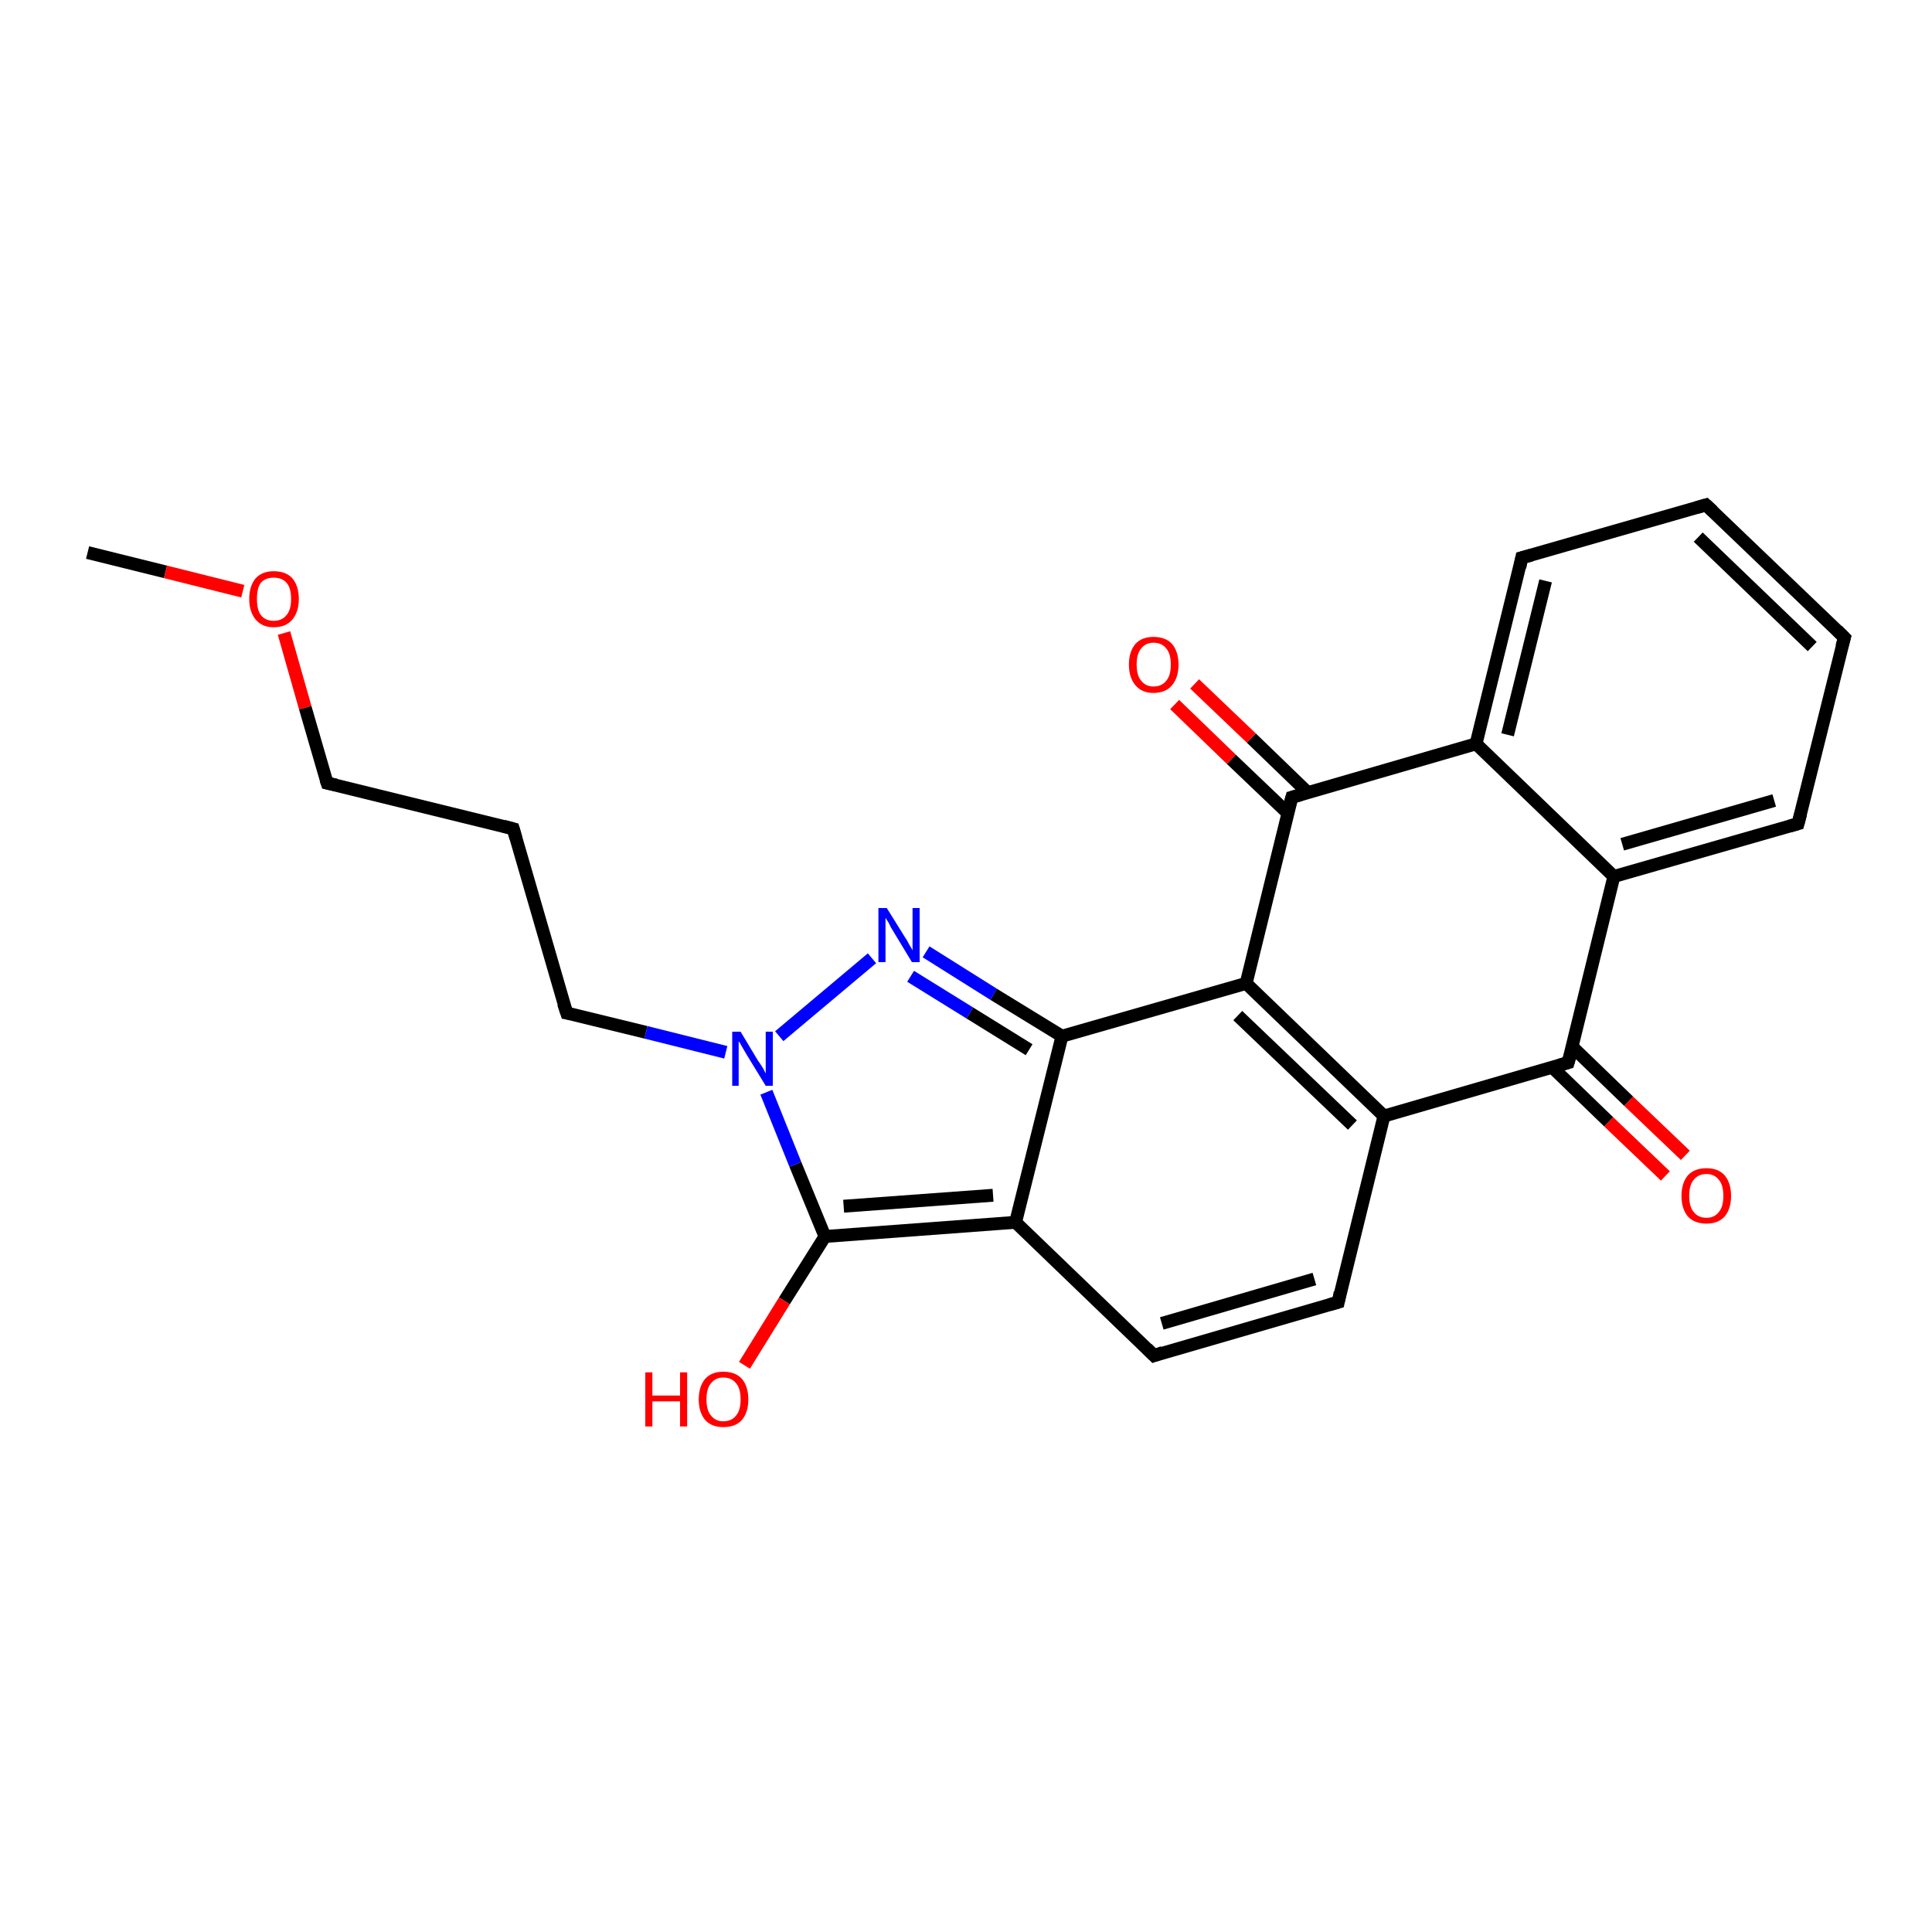 <?xml version='1.0' encoding='iso-8859-1'?>
<svg version='1.1' baseProfile='full'
              xmlns='http://www.w3.org/2000/svg'
                      xmlns:rdkit='http://www.rdkit.org/xml'
                      xmlns:xlink='http://www.w3.org/1999/xlink'
                  xml:space='preserve'
width='300px' height='300px' viewBox='0 0 300 300'>
<!-- END OF HEADER -->
<rect style='opacity:1.0;fill:#FFFFFF;stroke:none' width='300.0' height='300.0' x='0.0' y='0.0'> </rect>
<path class='bond-0 atom-0 atom-1' d='M 13.6,85.8 L 25.7,88.8' style='fill:none;fill-rule:evenodd;stroke:#000000;stroke-width:2.0px;stroke-linecap:butt;stroke-linejoin:miter;stroke-opacity:1' />
<path class='bond-0 atom-0 atom-1' d='M 25.7,88.8 L 37.7,91.8' style='fill:none;fill-rule:evenodd;stroke:#FF0000;stroke-width:2.0px;stroke-linecap:butt;stroke-linejoin:miter;stroke-opacity:1' />
<path class='bond-1 atom-1 atom-2' d='M 44.1,98.3 L 47.4,109.9' style='fill:none;fill-rule:evenodd;stroke:#FF0000;stroke-width:2.0px;stroke-linecap:butt;stroke-linejoin:miter;stroke-opacity:1' />
<path class='bond-1 atom-1 atom-2' d='M 47.4,109.9 L 50.8,121.6' style='fill:none;fill-rule:evenodd;stroke:#000000;stroke-width:2.0px;stroke-linecap:butt;stroke-linejoin:miter;stroke-opacity:1' />
<path class='bond-2 atom-2 atom-3' d='M 50.8,121.6 L 79.7,128.7' style='fill:none;fill-rule:evenodd;stroke:#000000;stroke-width:2.0px;stroke-linecap:butt;stroke-linejoin:miter;stroke-opacity:1' />
<path class='bond-3 atom-3 atom-4' d='M 79.7,128.7 L 88.0,157.3' style='fill:none;fill-rule:evenodd;stroke:#000000;stroke-width:2.0px;stroke-linecap:butt;stroke-linejoin:miter;stroke-opacity:1' />
<path class='bond-4 atom-4 atom-5' d='M 88.0,157.3 L 100.3,160.3' style='fill:none;fill-rule:evenodd;stroke:#000000;stroke-width:2.0px;stroke-linecap:butt;stroke-linejoin:miter;stroke-opacity:1' />
<path class='bond-4 atom-4 atom-5' d='M 100.3,160.3 L 112.7,163.4' style='fill:none;fill-rule:evenodd;stroke:#0000FF;stroke-width:2.0px;stroke-linecap:butt;stroke-linejoin:miter;stroke-opacity:1' />
<path class='bond-5 atom-5 atom-6' d='M 121.0,160.9 L 135.4,148.8' style='fill:none;fill-rule:evenodd;stroke:#0000FF;stroke-width:2.0px;stroke-linecap:butt;stroke-linejoin:miter;stroke-opacity:1' />
<path class='bond-6 atom-6 atom-7' d='M 143.8,147.8 L 154.3,154.4' style='fill:none;fill-rule:evenodd;stroke:#0000FF;stroke-width:2.0px;stroke-linecap:butt;stroke-linejoin:miter;stroke-opacity:1' />
<path class='bond-6 atom-6 atom-7' d='M 154.3,154.4 L 164.9,160.9' style='fill:none;fill-rule:evenodd;stroke:#000000;stroke-width:2.0px;stroke-linecap:butt;stroke-linejoin:miter;stroke-opacity:1' />
<path class='bond-6 atom-6 atom-7' d='M 141.4,151.6 L 150.6,157.3' style='fill:none;fill-rule:evenodd;stroke:#0000FF;stroke-width:2.0px;stroke-linecap:butt;stroke-linejoin:miter;stroke-opacity:1' />
<path class='bond-6 atom-6 atom-7' d='M 150.6,157.3 L 159.8,163.0' style='fill:none;fill-rule:evenodd;stroke:#000000;stroke-width:2.0px;stroke-linecap:butt;stroke-linejoin:miter;stroke-opacity:1' />
<path class='bond-7 atom-7 atom-8' d='M 164.9,160.9 L 193.5,152.7' style='fill:none;fill-rule:evenodd;stroke:#000000;stroke-width:2.0px;stroke-linecap:butt;stroke-linejoin:miter;stroke-opacity:1' />
<path class='bond-8 atom-8 atom-9' d='M 193.5,152.7 L 214.9,173.3' style='fill:none;fill-rule:evenodd;stroke:#000000;stroke-width:2.0px;stroke-linecap:butt;stroke-linejoin:miter;stroke-opacity:1' />
<path class='bond-8 atom-8 atom-9' d='M 192.2,157.7 L 210.0,174.7' style='fill:none;fill-rule:evenodd;stroke:#000000;stroke-width:2.0px;stroke-linecap:butt;stroke-linejoin:miter;stroke-opacity:1' />
<path class='bond-9 atom-9 atom-10' d='M 214.9,173.3 L 207.8,202.2' style='fill:none;fill-rule:evenodd;stroke:#000000;stroke-width:2.0px;stroke-linecap:butt;stroke-linejoin:miter;stroke-opacity:1' />
<path class='bond-10 atom-10 atom-11' d='M 207.8,202.2 L 179.2,210.5' style='fill:none;fill-rule:evenodd;stroke:#000000;stroke-width:2.0px;stroke-linecap:butt;stroke-linejoin:miter;stroke-opacity:1' />
<path class='bond-10 atom-10 atom-11' d='M 204.1,198.6 L 180.4,205.5' style='fill:none;fill-rule:evenodd;stroke:#000000;stroke-width:2.0px;stroke-linecap:butt;stroke-linejoin:miter;stroke-opacity:1' />
<path class='bond-11 atom-11 atom-12' d='M 179.2,210.5 L 157.7,189.8' style='fill:none;fill-rule:evenodd;stroke:#000000;stroke-width:2.0px;stroke-linecap:butt;stroke-linejoin:miter;stroke-opacity:1' />
<path class='bond-12 atom-12 atom-13' d='M 157.7,189.8 L 128.1,192.0' style='fill:none;fill-rule:evenodd;stroke:#000000;stroke-width:2.0px;stroke-linecap:butt;stroke-linejoin:miter;stroke-opacity:1' />
<path class='bond-12 atom-12 atom-13' d='M 154.2,185.6 L 131.0,187.3' style='fill:none;fill-rule:evenodd;stroke:#000000;stroke-width:2.0px;stroke-linecap:butt;stroke-linejoin:miter;stroke-opacity:1' />
<path class='bond-13 atom-13 atom-14' d='M 128.1,192.0 L 121.8,202.0' style='fill:none;fill-rule:evenodd;stroke:#000000;stroke-width:2.0px;stroke-linecap:butt;stroke-linejoin:miter;stroke-opacity:1' />
<path class='bond-13 atom-13 atom-14' d='M 121.8,202.0 L 115.6,212.0' style='fill:none;fill-rule:evenodd;stroke:#FF0000;stroke-width:2.0px;stroke-linecap:butt;stroke-linejoin:miter;stroke-opacity:1' />
<path class='bond-14 atom-9 atom-15' d='M 214.9,173.3 L 243.5,165.0' style='fill:none;fill-rule:evenodd;stroke:#000000;stroke-width:2.0px;stroke-linecap:butt;stroke-linejoin:miter;stroke-opacity:1' />
<path class='bond-15 atom-15 atom-16' d='M 241.0,165.7 L 249.8,174.2' style='fill:none;fill-rule:evenodd;stroke:#000000;stroke-width:2.0px;stroke-linecap:butt;stroke-linejoin:miter;stroke-opacity:1' />
<path class='bond-15 atom-15 atom-16' d='M 249.8,174.2 L 258.6,182.6' style='fill:none;fill-rule:evenodd;stroke:#FF0000;stroke-width:2.0px;stroke-linecap:butt;stroke-linejoin:miter;stroke-opacity:1' />
<path class='bond-15 atom-15 atom-16' d='M 244.1,162.5 L 252.9,171.0' style='fill:none;fill-rule:evenodd;stroke:#000000;stroke-width:2.0px;stroke-linecap:butt;stroke-linejoin:miter;stroke-opacity:1' />
<path class='bond-15 atom-15 atom-16' d='M 252.9,171.0 L 261.7,179.4' style='fill:none;fill-rule:evenodd;stroke:#FF0000;stroke-width:2.0px;stroke-linecap:butt;stroke-linejoin:miter;stroke-opacity:1' />
<path class='bond-16 atom-15 atom-17' d='M 243.5,165.0 L 250.6,136.1' style='fill:none;fill-rule:evenodd;stroke:#000000;stroke-width:2.0px;stroke-linecap:butt;stroke-linejoin:miter;stroke-opacity:1' />
<path class='bond-17 atom-17 atom-18' d='M 250.6,136.1 L 279.2,127.9' style='fill:none;fill-rule:evenodd;stroke:#000000;stroke-width:2.0px;stroke-linecap:butt;stroke-linejoin:miter;stroke-opacity:1' />
<path class='bond-17 atom-17 atom-18' d='M 251.9,131.1 L 275.5,124.3' style='fill:none;fill-rule:evenodd;stroke:#000000;stroke-width:2.0px;stroke-linecap:butt;stroke-linejoin:miter;stroke-opacity:1' />
<path class='bond-18 atom-18 atom-19' d='M 279.2,127.9 L 286.4,99.0' style='fill:none;fill-rule:evenodd;stroke:#000000;stroke-width:2.0px;stroke-linecap:butt;stroke-linejoin:miter;stroke-opacity:1' />
<path class='bond-19 atom-19 atom-20' d='M 286.4,99.0 L 264.9,78.4' style='fill:none;fill-rule:evenodd;stroke:#000000;stroke-width:2.0px;stroke-linecap:butt;stroke-linejoin:miter;stroke-opacity:1' />
<path class='bond-19 atom-19 atom-20' d='M 281.4,100.4 L 263.7,83.4' style='fill:none;fill-rule:evenodd;stroke:#000000;stroke-width:2.0px;stroke-linecap:butt;stroke-linejoin:miter;stroke-opacity:1' />
<path class='bond-20 atom-20 atom-21' d='M 264.9,78.4 L 236.3,86.6' style='fill:none;fill-rule:evenodd;stroke:#000000;stroke-width:2.0px;stroke-linecap:butt;stroke-linejoin:miter;stroke-opacity:1' />
<path class='bond-21 atom-21 atom-22' d='M 236.3,86.6 L 229.2,115.5' style='fill:none;fill-rule:evenodd;stroke:#000000;stroke-width:2.0px;stroke-linecap:butt;stroke-linejoin:miter;stroke-opacity:1' />
<path class='bond-21 atom-21 atom-22' d='M 240.0,90.2 L 234.1,114.1' style='fill:none;fill-rule:evenodd;stroke:#000000;stroke-width:2.0px;stroke-linecap:butt;stroke-linejoin:miter;stroke-opacity:1' />
<path class='bond-22 atom-22 atom-23' d='M 229.2,115.5 L 200.6,123.8' style='fill:none;fill-rule:evenodd;stroke:#000000;stroke-width:2.0px;stroke-linecap:butt;stroke-linejoin:miter;stroke-opacity:1' />
<path class='bond-23 atom-23 atom-24' d='M 203.1,123.1 L 194.3,114.6' style='fill:none;fill-rule:evenodd;stroke:#000000;stroke-width:2.0px;stroke-linecap:butt;stroke-linejoin:miter;stroke-opacity:1' />
<path class='bond-23 atom-23 atom-24' d='M 194.3,114.6 L 185.5,106.2' style='fill:none;fill-rule:evenodd;stroke:#FF0000;stroke-width:2.0px;stroke-linecap:butt;stroke-linejoin:miter;stroke-opacity:1' />
<path class='bond-23 atom-23 atom-24' d='M 200.0,126.3 L 191.2,117.9' style='fill:none;fill-rule:evenodd;stroke:#000000;stroke-width:2.0px;stroke-linecap:butt;stroke-linejoin:miter;stroke-opacity:1' />
<path class='bond-23 atom-23 atom-24' d='M 191.2,117.9 L 182.4,109.4' style='fill:none;fill-rule:evenodd;stroke:#FF0000;stroke-width:2.0px;stroke-linecap:butt;stroke-linejoin:miter;stroke-opacity:1' />
<path class='bond-24 atom-13 atom-5' d='M 128.1,192.0 L 123.5,180.8' style='fill:none;fill-rule:evenodd;stroke:#000000;stroke-width:2.0px;stroke-linecap:butt;stroke-linejoin:miter;stroke-opacity:1' />
<path class='bond-24 atom-13 atom-5' d='M 123.5,180.8 L 119.0,169.6' style='fill:none;fill-rule:evenodd;stroke:#0000FF;stroke-width:2.0px;stroke-linecap:butt;stroke-linejoin:miter;stroke-opacity:1' />
<path class='bond-25 atom-22 atom-17' d='M 229.2,115.5 L 250.6,136.1' style='fill:none;fill-rule:evenodd;stroke:#000000;stroke-width:2.0px;stroke-linecap:butt;stroke-linejoin:miter;stroke-opacity:1' />
<path class='bond-26 atom-12 atom-7' d='M 157.7,189.8 L 164.9,160.9' style='fill:none;fill-rule:evenodd;stroke:#000000;stroke-width:2.0px;stroke-linecap:butt;stroke-linejoin:miter;stroke-opacity:1' />
<path class='bond-27 atom-23 atom-8' d='M 200.6,123.8 L 193.5,152.7' style='fill:none;fill-rule:evenodd;stroke:#000000;stroke-width:2.0px;stroke-linecap:butt;stroke-linejoin:miter;stroke-opacity:1' />
<path d='M 50.6,121.0 L 50.8,121.6 L 52.2,121.9' style='fill:none;stroke:#000000;stroke-width:2.0px;stroke-linecap:butt;stroke-linejoin:miter;stroke-opacity:1;' />
<path d='M 78.2,128.3 L 79.7,128.7 L 80.1,130.1' style='fill:none;stroke:#000000;stroke-width:2.0px;stroke-linecap:butt;stroke-linejoin:miter;stroke-opacity:1;' />
<path d='M 87.5,155.8 L 88.0,157.3 L 88.6,157.4' style='fill:none;stroke:#000000;stroke-width:2.0px;stroke-linecap:butt;stroke-linejoin:miter;stroke-opacity:1;' />
<path d='M 208.1,200.7 L 207.8,202.2 L 206.4,202.6' style='fill:none;stroke:#000000;stroke-width:2.0px;stroke-linecap:butt;stroke-linejoin:miter;stroke-opacity:1;' />
<path d='M 180.6,210.0 L 179.2,210.5 L 178.1,209.4' style='fill:none;stroke:#000000;stroke-width:2.0px;stroke-linecap:butt;stroke-linejoin:miter;stroke-opacity:1;' />
<path d='M 242.1,165.4 L 243.5,165.0 L 243.9,163.6' style='fill:none;stroke:#000000;stroke-width:2.0px;stroke-linecap:butt;stroke-linejoin:miter;stroke-opacity:1;' />
<path d='M 277.8,128.3 L 279.2,127.9 L 279.6,126.4' style='fill:none;stroke:#000000;stroke-width:2.0px;stroke-linecap:butt;stroke-linejoin:miter;stroke-opacity:1;' />
<path d='M 286.0,100.4 L 286.4,99.0 L 285.3,97.9' style='fill:none;stroke:#000000;stroke-width:2.0px;stroke-linecap:butt;stroke-linejoin:miter;stroke-opacity:1;' />
<path d='M 266.0,79.4 L 264.9,78.4 L 263.5,78.8' style='fill:none;stroke:#000000;stroke-width:2.0px;stroke-linecap:butt;stroke-linejoin:miter;stroke-opacity:1;' />
<path d='M 237.8,86.2 L 236.3,86.6 L 236.0,88.1' style='fill:none;stroke:#000000;stroke-width:2.0px;stroke-linecap:butt;stroke-linejoin:miter;stroke-opacity:1;' />
<path d='M 202.0,123.4 L 200.6,123.8 L 200.2,125.2' style='fill:none;stroke:#000000;stroke-width:2.0px;stroke-linecap:butt;stroke-linejoin:miter;stroke-opacity:1;' />
<path class='atom-1' d='M 38.7 93.0
Q 38.7 91.0, 39.7 89.8
Q 40.7 88.7, 42.5 88.7
Q 44.4 88.7, 45.4 89.8
Q 46.4 91.0, 46.4 93.0
Q 46.4 95.0, 45.4 96.2
Q 44.4 97.4, 42.5 97.4
Q 40.7 97.4, 39.7 96.2
Q 38.7 95.0, 38.7 93.0
M 42.5 96.4
Q 43.8 96.4, 44.5 95.5
Q 45.2 94.7, 45.2 93.0
Q 45.2 91.3, 44.5 90.5
Q 43.8 89.7, 42.5 89.7
Q 41.2 89.7, 40.5 90.5
Q 39.9 91.3, 39.9 93.0
Q 39.9 94.7, 40.5 95.5
Q 41.2 96.4, 42.5 96.4
' fill='#FF0000'/>
<path class='atom-5' d='M 115.0 160.2
L 117.7 164.7
Q 118.0 165.1, 118.5 165.9
Q 118.9 166.7, 118.9 166.7
L 118.9 160.2
L 120.0 160.2
L 120.0 168.6
L 118.9 168.6
L 115.9 163.7
Q 115.6 163.2, 115.2 162.5
Q 114.9 161.9, 114.7 161.7
L 114.7 168.6
L 113.7 168.6
L 113.7 160.2
L 115.0 160.2
' fill='#0000FF'/>
<path class='atom-6' d='M 137.7 141.0
L 140.5 145.5
Q 140.8 145.9, 141.2 146.7
Q 141.7 147.5, 141.7 147.6
L 141.7 141.0
L 142.8 141.0
L 142.8 149.4
L 141.6 149.4
L 138.7 144.6
Q 138.3 144.0, 138.0 143.3
Q 137.6 142.7, 137.5 142.5
L 137.5 149.4
L 136.4 149.4
L 136.4 141.0
L 137.7 141.0
' fill='#0000FF'/>
<path class='atom-14' d='M 100.2 213.1
L 101.3 213.1
L 101.3 216.7
L 105.6 216.7
L 105.6 213.1
L 106.7 213.1
L 106.7 221.5
L 105.6 221.5
L 105.6 217.6
L 101.3 217.6
L 101.3 221.5
L 100.2 221.5
L 100.2 213.1
' fill='#FF0000'/>
<path class='atom-14' d='M 108.5 217.3
Q 108.5 215.3, 109.5 214.1
Q 110.5 213.0, 112.3 213.0
Q 114.2 213.0, 115.2 214.1
Q 116.2 215.3, 116.2 217.3
Q 116.2 219.3, 115.2 220.5
Q 114.2 221.6, 112.3 221.6
Q 110.5 221.6, 109.5 220.5
Q 108.5 219.3, 108.5 217.3
M 112.3 220.7
Q 113.6 220.7, 114.3 219.8
Q 115.0 219.0, 115.0 217.3
Q 115.0 215.6, 114.3 214.8
Q 113.6 213.9, 112.3 213.9
Q 111.1 213.9, 110.4 214.8
Q 109.7 215.6, 109.7 217.3
Q 109.7 219.0, 110.4 219.8
Q 111.1 220.7, 112.3 220.7
' fill='#FF0000'/>
<path class='atom-16' d='M 261.1 185.7
Q 261.1 183.7, 262.1 182.5
Q 263.1 181.4, 265.0 181.4
Q 266.8 181.4, 267.8 182.5
Q 268.8 183.7, 268.8 185.7
Q 268.8 187.7, 267.8 188.9
Q 266.8 190.0, 265.0 190.0
Q 263.1 190.0, 262.1 188.9
Q 261.1 187.7, 261.1 185.7
M 265.0 189.1
Q 266.2 189.1, 266.9 188.2
Q 267.6 187.4, 267.6 185.7
Q 267.6 184.0, 266.9 183.2
Q 266.2 182.3, 265.0 182.3
Q 263.7 182.3, 263.0 183.2
Q 262.3 184.0, 262.3 185.7
Q 262.3 187.4, 263.0 188.2
Q 263.7 189.1, 265.0 189.1
' fill='#FF0000'/>
<path class='atom-24' d='M 175.3 103.2
Q 175.3 101.2, 176.3 100.0
Q 177.3 98.9, 179.1 98.9
Q 181.0 98.9, 182.0 100.0
Q 183.0 101.2, 183.0 103.2
Q 183.0 105.2, 182.0 106.4
Q 181.0 107.6, 179.1 107.6
Q 177.3 107.6, 176.3 106.4
Q 175.3 105.2, 175.3 103.2
M 179.1 106.6
Q 180.4 106.6, 181.1 105.7
Q 181.8 104.9, 181.8 103.2
Q 181.8 101.5, 181.1 100.7
Q 180.4 99.8, 179.1 99.8
Q 177.9 99.8, 177.2 100.7
Q 176.5 101.5, 176.5 103.2
Q 176.5 104.9, 177.2 105.7
Q 177.9 106.6, 179.1 106.6
' fill='#FF0000'/>
</svg>
